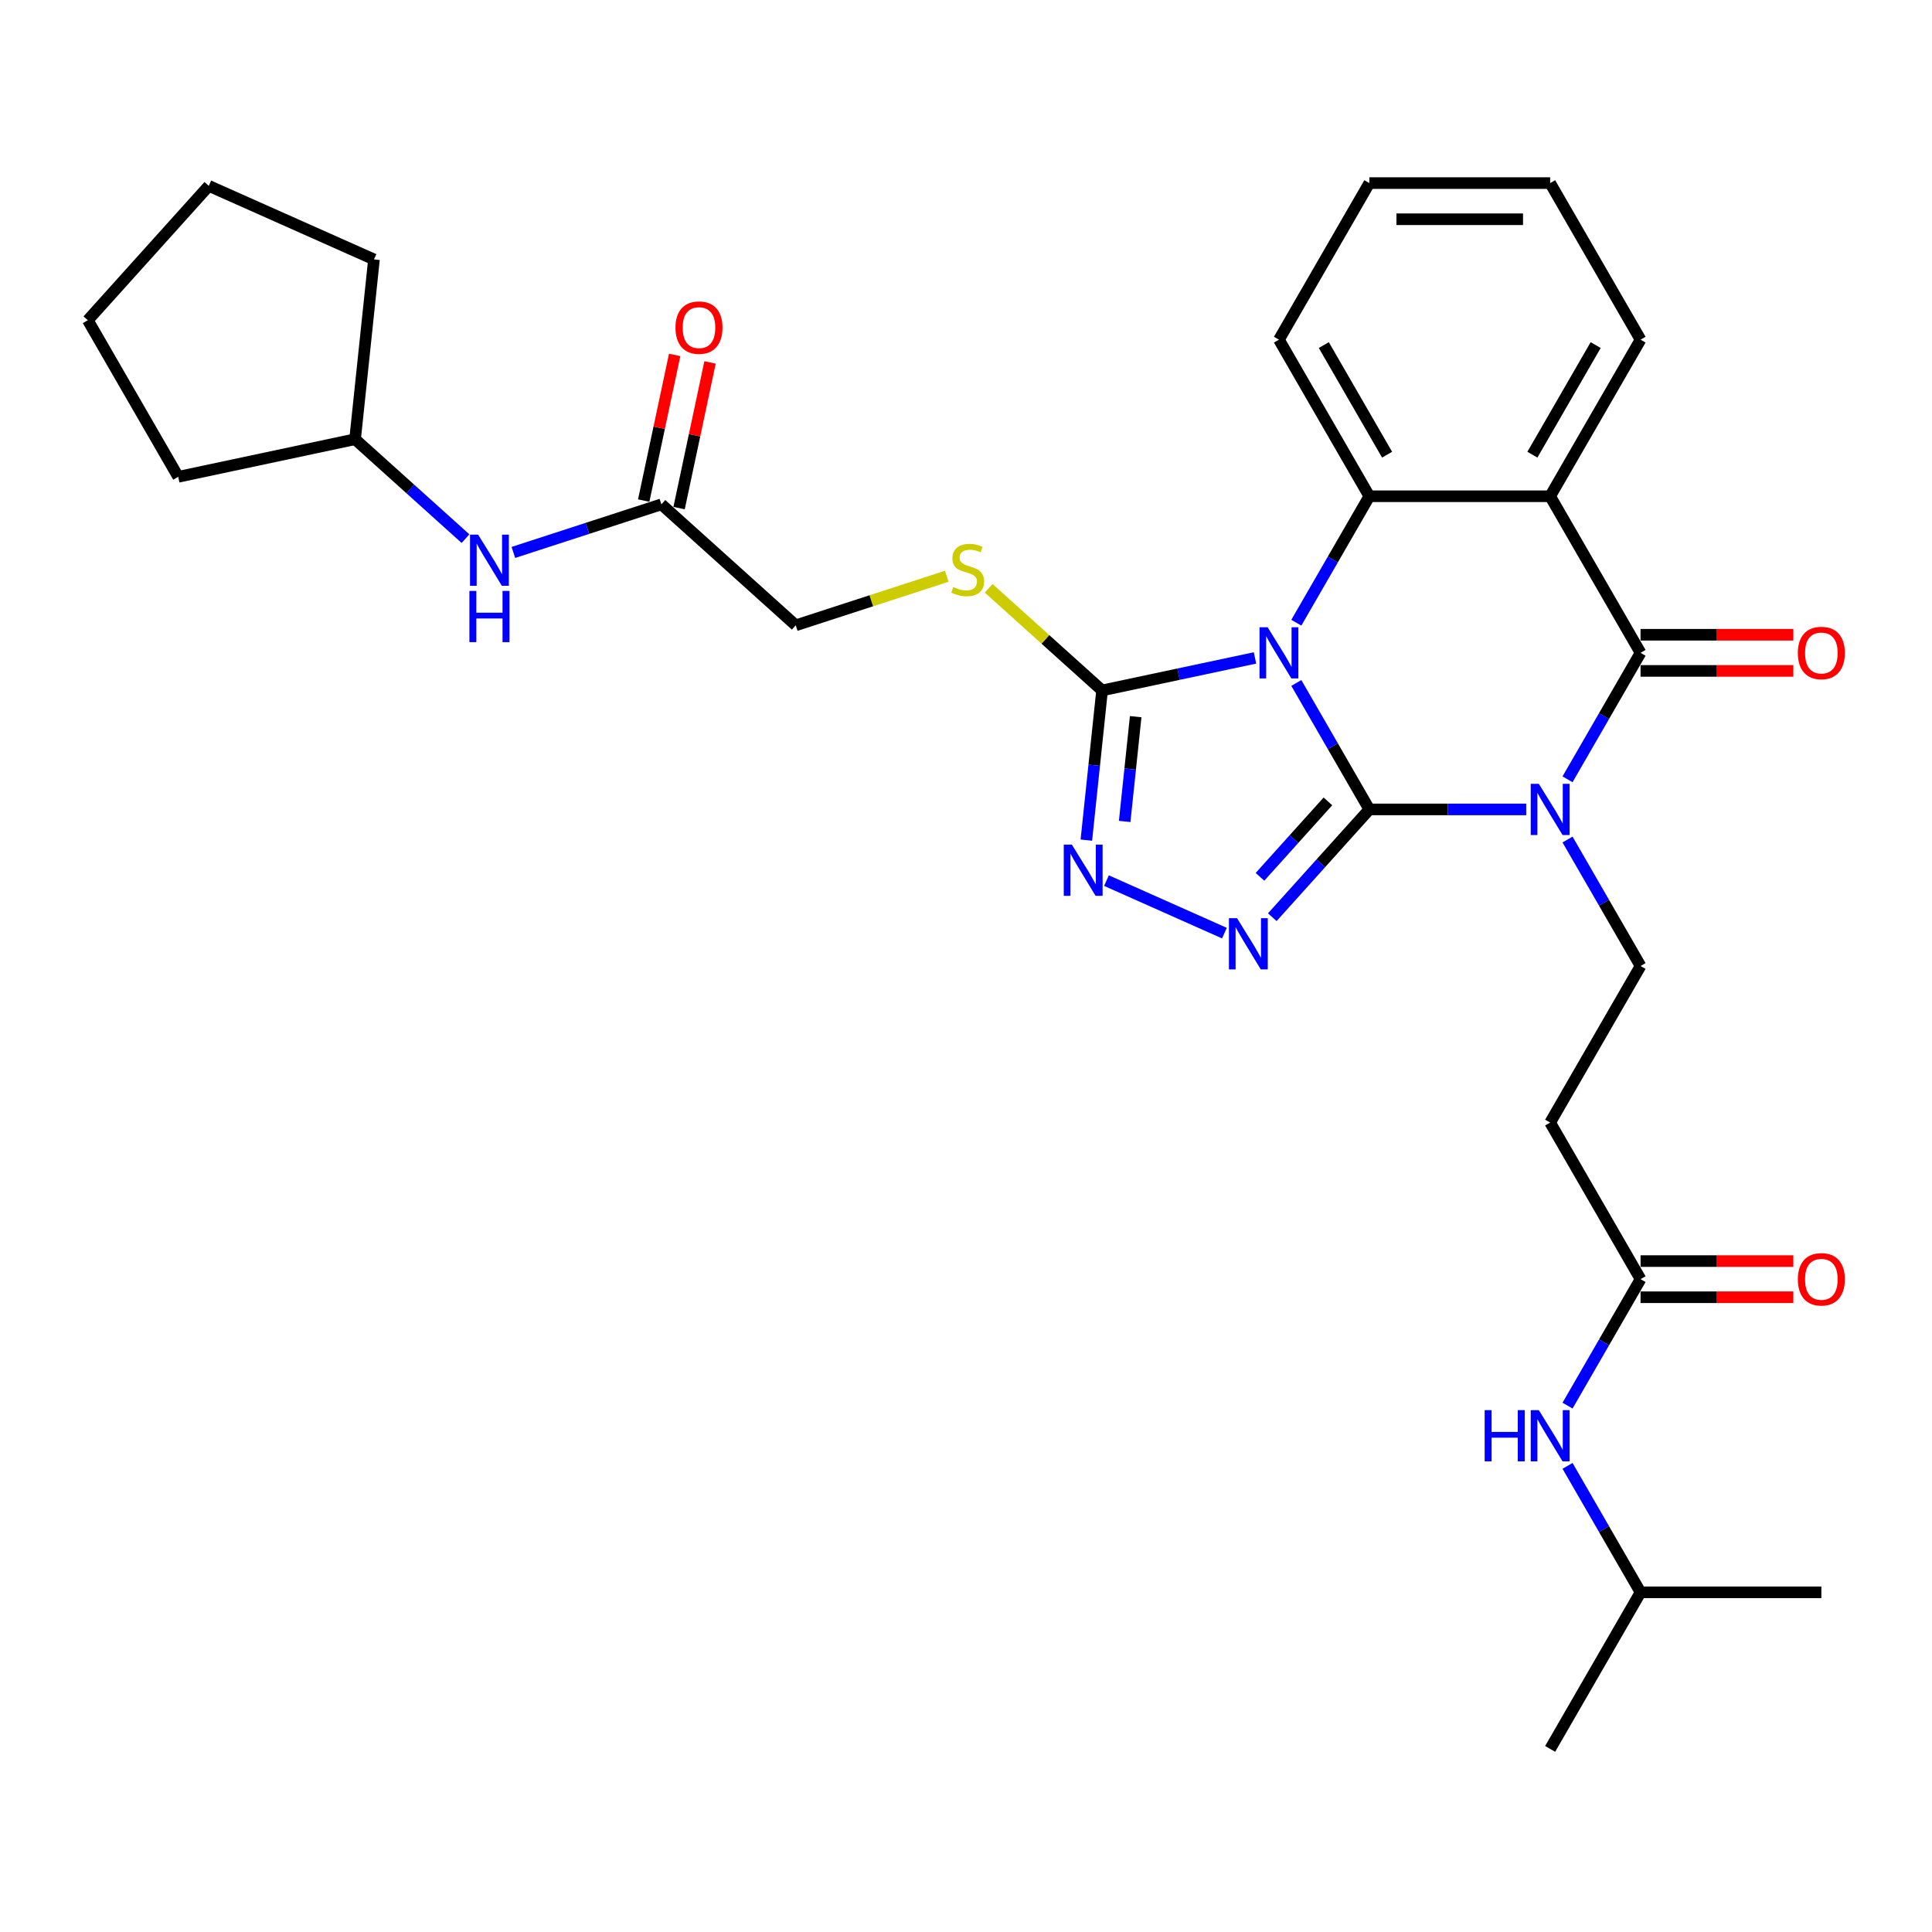 <?xml version='1.0' encoding='iso-8859-1'?>
<svg version='1.1' baseProfile='full'
              xmlns='http://www.w3.org/2000/svg'
                      xmlns:rdkit='http://www.rdkit.org/xml'
                      xmlns:xlink='http://www.w3.org/1999/xlink'
                  xml:space='preserve'
width='1000px' height='1000px' viewBox='0 0 1000 1000'>
<!-- END OF HEADER -->
<rect style='opacity:1.0;fill:#FFFFFF;stroke:none' width='1000' height='1000' x='0' y='0'> </rect>
<path class='bond-0' d='M 708.768,418.953 L 689.872,386.226' style='fill:none;fill-rule:evenodd;stroke:#000000;stroke-width:6px;stroke-linecap:butt;stroke-linejoin:miter;stroke-opacity:1' />
<path class='bond-0' d='M 689.872,386.226 L 670.977,353.498' style='fill:none;fill-rule:evenodd;stroke:#0000FF;stroke-width:6px;stroke-linecap:butt;stroke-linejoin:miter;stroke-opacity:1' />
<path class='bond-1' d='M 708.768,418.953 L 749.365,418.953' style='fill:none;fill-rule:evenodd;stroke:#000000;stroke-width:6px;stroke-linecap:butt;stroke-linejoin:miter;stroke-opacity:1' />
<path class='bond-1' d='M 749.365,418.953 L 789.962,418.953' style='fill:none;fill-rule:evenodd;stroke:#0000FF;stroke-width:6px;stroke-linecap:butt;stroke-linejoin:miter;stroke-opacity:1' />
<path class='bond-3' d='M 708.768,418.953 L 683.653,446.846' style='fill:none;fill-rule:evenodd;stroke:#000000;stroke-width:6px;stroke-linecap:butt;stroke-linejoin:miter;stroke-opacity:1' />
<path class='bond-3' d='M 683.653,446.846 L 658.538,474.739' style='fill:none;fill-rule:evenodd;stroke:#0000FF;stroke-width:6px;stroke-linecap:butt;stroke-linejoin:miter;stroke-opacity:1' />
<path class='bond-3' d='M 687.324,414.797 L 669.743,434.322' style='fill:none;fill-rule:evenodd;stroke:#000000;stroke-width:6px;stroke-linecap:butt;stroke-linejoin:miter;stroke-opacity:1' />
<path class='bond-3' d='M 669.743,434.322 L 652.163,453.847' style='fill:none;fill-rule:evenodd;stroke:#0000FF;stroke-width:6px;stroke-linecap:butt;stroke-linejoin:miter;stroke-opacity:1' />
<path class='bond-5' d='M 670.977,322.315 L 689.872,289.588' style='fill:none;fill-rule:evenodd;stroke:#0000FF;stroke-width:6px;stroke-linecap:butt;stroke-linejoin:miter;stroke-opacity:1' />
<path class='bond-5' d='M 689.872,289.588 L 708.768,256.86' style='fill:none;fill-rule:evenodd;stroke:#000000;stroke-width:6px;stroke-linecap:butt;stroke-linejoin:miter;stroke-opacity:1' />
<path class='bond-6' d='M 649.585,340.54 L 610.01,348.952' style='fill:none;fill-rule:evenodd;stroke:#0000FF;stroke-width:6px;stroke-linecap:butt;stroke-linejoin:miter;stroke-opacity:1' />
<path class='bond-6' d='M 610.01,348.952 L 570.436,357.364' style='fill:none;fill-rule:evenodd;stroke:#000000;stroke-width:6px;stroke-linecap:butt;stroke-linejoin:miter;stroke-opacity:1' />
<path class='bond-2' d='M 811.354,403.362 L 830.249,370.634' style='fill:none;fill-rule:evenodd;stroke:#0000FF;stroke-width:6px;stroke-linecap:butt;stroke-linejoin:miter;stroke-opacity:1' />
<path class='bond-2' d='M 830.249,370.634 L 849.145,337.907' style='fill:none;fill-rule:evenodd;stroke:#000000;stroke-width:6px;stroke-linecap:butt;stroke-linejoin:miter;stroke-opacity:1' />
<path class='bond-8' d='M 811.354,434.545 L 830.249,467.272' style='fill:none;fill-rule:evenodd;stroke:#0000FF;stroke-width:6px;stroke-linecap:butt;stroke-linejoin:miter;stroke-opacity:1' />
<path class='bond-8' d='M 830.249,467.272 L 849.145,500' style='fill:none;fill-rule:evenodd;stroke:#000000;stroke-width:6px;stroke-linecap:butt;stroke-linejoin:miter;stroke-opacity:1' />
<path class='bond-4' d='M 849.145,337.907 L 802.352,256.86' style='fill:none;fill-rule:evenodd;stroke:#000000;stroke-width:6px;stroke-linecap:butt;stroke-linejoin:miter;stroke-opacity:1' />
<path class='bond-13' d='M 849.145,347.265 L 888.684,347.265' style='fill:none;fill-rule:evenodd;stroke:#000000;stroke-width:6px;stroke-linecap:butt;stroke-linejoin:miter;stroke-opacity:1' />
<path class='bond-13' d='M 888.684,347.265 L 928.224,347.265' style='fill:none;fill-rule:evenodd;stroke:#FF0000;stroke-width:6px;stroke-linecap:butt;stroke-linejoin:miter;stroke-opacity:1' />
<path class='bond-13' d='M 849.145,328.548 L 888.684,328.548' style='fill:none;fill-rule:evenodd;stroke:#000000;stroke-width:6px;stroke-linecap:butt;stroke-linejoin:miter;stroke-opacity:1' />
<path class='bond-13' d='M 888.684,328.548 L 928.224,328.548' style='fill:none;fill-rule:evenodd;stroke:#FF0000;stroke-width:6px;stroke-linecap:butt;stroke-linejoin:miter;stroke-opacity:1' />
<path class='bond-7' d='M 633.757,482.984 L 572.705,455.802' style='fill:none;fill-rule:evenodd;stroke:#0000FF;stroke-width:6px;stroke-linecap:butt;stroke-linejoin:miter;stroke-opacity:1' />
<path class='bond-19' d='M 802.352,256.86 L 849.145,175.813' style='fill:none;fill-rule:evenodd;stroke:#000000;stroke-width:6px;stroke-linecap:butt;stroke-linejoin:miter;stroke-opacity:1' />
<path class='bond-19' d='M 793.162,235.345 L 825.916,178.612' style='fill:none;fill-rule:evenodd;stroke:#000000;stroke-width:6px;stroke-linecap:butt;stroke-linejoin:miter;stroke-opacity:1' />
<path class='bond-32' d='M 802.352,256.86 L 708.768,256.86' style='fill:none;fill-rule:evenodd;stroke:#000000;stroke-width:6px;stroke-linecap:butt;stroke-linejoin:miter;stroke-opacity:1' />
<path class='bond-20' d='M 708.768,256.86 L 661.975,175.813' style='fill:none;fill-rule:evenodd;stroke:#000000;stroke-width:6px;stroke-linecap:butt;stroke-linejoin:miter;stroke-opacity:1' />
<path class='bond-20' d='M 717.958,235.345 L 685.204,178.612' style='fill:none;fill-rule:evenodd;stroke:#000000;stroke-width:6px;stroke-linecap:butt;stroke-linejoin:miter;stroke-opacity:1' />
<path class='bond-9' d='M 570.436,357.364 L 541.081,330.933' style='fill:none;fill-rule:evenodd;stroke:#000000;stroke-width:6px;stroke-linecap:butt;stroke-linejoin:miter;stroke-opacity:1' />
<path class='bond-9' d='M 541.081,330.933 L 511.726,304.501' style='fill:none;fill-rule:evenodd;stroke:#CCCC00;stroke-width:6px;stroke-linecap:butt;stroke-linejoin:miter;stroke-opacity:1' />
<path class='bond-31' d='M 570.436,357.364 L 566.364,396.104' style='fill:none;fill-rule:evenodd;stroke:#000000;stroke-width:6px;stroke-linecap:butt;stroke-linejoin:miter;stroke-opacity:1' />
<path class='bond-31' d='M 566.364,396.104 L 562.292,434.845' style='fill:none;fill-rule:evenodd;stroke:#0000FF;stroke-width:6px;stroke-linecap:butt;stroke-linejoin:miter;stroke-opacity:1' />
<path class='bond-31' d='M 587.829,370.943 L 584.978,398.061' style='fill:none;fill-rule:evenodd;stroke:#000000;stroke-width:6px;stroke-linecap:butt;stroke-linejoin:miter;stroke-opacity:1' />
<path class='bond-31' d='M 584.978,398.061 L 582.128,425.179' style='fill:none;fill-rule:evenodd;stroke:#0000FF;stroke-width:6px;stroke-linecap:butt;stroke-linejoin:miter;stroke-opacity:1' />
<path class='bond-11' d='M 849.145,500 L 802.352,581.047' style='fill:none;fill-rule:evenodd;stroke:#000000;stroke-width:6px;stroke-linecap:butt;stroke-linejoin:miter;stroke-opacity:1' />
<path class='bond-18' d='M 490.052,298.265 L 450.968,310.964' style='fill:none;fill-rule:evenodd;stroke:#CCCC00;stroke-width:6px;stroke-linecap:butt;stroke-linejoin:miter;stroke-opacity:1' />
<path class='bond-18' d='M 450.968,310.964 L 411.885,323.663' style='fill:none;fill-rule:evenodd;stroke:#000000;stroke-width:6px;stroke-linecap:butt;stroke-linejoin:miter;stroke-opacity:1' />
<path class='bond-10' d='M 849.145,662.093 L 802.352,581.047' style='fill:none;fill-rule:evenodd;stroke:#000000;stroke-width:6px;stroke-linecap:butt;stroke-linejoin:miter;stroke-opacity:1' />
<path class='bond-15' d='M 849.145,662.093 L 830.249,694.821' style='fill:none;fill-rule:evenodd;stroke:#000000;stroke-width:6px;stroke-linecap:butt;stroke-linejoin:miter;stroke-opacity:1' />
<path class='bond-15' d='M 830.249,694.821 L 811.354,727.549' style='fill:none;fill-rule:evenodd;stroke:#0000FF;stroke-width:6px;stroke-linecap:butt;stroke-linejoin:miter;stroke-opacity:1' />
<path class='bond-16' d='M 849.145,671.452 L 888.684,671.452' style='fill:none;fill-rule:evenodd;stroke:#000000;stroke-width:6px;stroke-linecap:butt;stroke-linejoin:miter;stroke-opacity:1' />
<path class='bond-16' d='M 888.684,671.452 L 928.224,671.452' style='fill:none;fill-rule:evenodd;stroke:#FF0000;stroke-width:6px;stroke-linecap:butt;stroke-linejoin:miter;stroke-opacity:1' />
<path class='bond-16' d='M 849.145,652.735 L 888.684,652.735' style='fill:none;fill-rule:evenodd;stroke:#000000;stroke-width:6px;stroke-linecap:butt;stroke-linejoin:miter;stroke-opacity:1' />
<path class='bond-16' d='M 888.684,652.735 L 928.224,652.735' style='fill:none;fill-rule:evenodd;stroke:#FF0000;stroke-width:6px;stroke-linecap:butt;stroke-linejoin:miter;stroke-opacity:1' />
<path class='bond-12' d='M 342.338,261.043 L 411.885,323.663' style='fill:none;fill-rule:evenodd;stroke:#000000;stroke-width:6px;stroke-linecap:butt;stroke-linejoin:miter;stroke-opacity:1' />
<path class='bond-14' d='M 342.338,261.043 L 304.031,273.489' style='fill:none;fill-rule:evenodd;stroke:#000000;stroke-width:6px;stroke-linecap:butt;stroke-linejoin:miter;stroke-opacity:1' />
<path class='bond-14' d='M 304.031,273.489 L 265.724,285.936' style='fill:none;fill-rule:evenodd;stroke:#0000FF;stroke-width:6px;stroke-linecap:butt;stroke-linejoin:miter;stroke-opacity:1' />
<path class='bond-17' d='M 351.492,262.988 L 359.504,225.295' style='fill:none;fill-rule:evenodd;stroke:#000000;stroke-width:6px;stroke-linecap:butt;stroke-linejoin:miter;stroke-opacity:1' />
<path class='bond-17' d='M 359.504,225.295 L 367.516,187.601' style='fill:none;fill-rule:evenodd;stroke:#FF0000;stroke-width:6px;stroke-linecap:butt;stroke-linejoin:miter;stroke-opacity:1' />
<path class='bond-17' d='M 333.184,259.097 L 341.196,221.403' style='fill:none;fill-rule:evenodd;stroke:#000000;stroke-width:6px;stroke-linecap:butt;stroke-linejoin:miter;stroke-opacity:1' />
<path class='bond-17' d='M 341.196,221.403 L 349.208,183.71' style='fill:none;fill-rule:evenodd;stroke:#FF0000;stroke-width:6px;stroke-linecap:butt;stroke-linejoin:miter;stroke-opacity:1' />
<path class='bond-21' d='M 240.943,278.805 L 212.365,253.073' style='fill:none;fill-rule:evenodd;stroke:#0000FF;stroke-width:6px;stroke-linecap:butt;stroke-linejoin:miter;stroke-opacity:1' />
<path class='bond-21' d='M 212.365,253.073 L 183.786,227.341' style='fill:none;fill-rule:evenodd;stroke:#000000;stroke-width:6px;stroke-linecap:butt;stroke-linejoin:miter;stroke-opacity:1' />
<path class='bond-22' d='M 811.354,758.731 L 830.249,791.459' style='fill:none;fill-rule:evenodd;stroke:#0000FF;stroke-width:6px;stroke-linecap:butt;stroke-linejoin:miter;stroke-opacity:1' />
<path class='bond-22' d='M 830.249,791.459 L 849.145,824.187' style='fill:none;fill-rule:evenodd;stroke:#000000;stroke-width:6px;stroke-linecap:butt;stroke-linejoin:miter;stroke-opacity:1' />
<path class='bond-25' d='M 849.145,175.813 L 802.352,94.767' style='fill:none;fill-rule:evenodd;stroke:#000000;stroke-width:6px;stroke-linecap:butt;stroke-linejoin:miter;stroke-opacity:1' />
<path class='bond-28' d='M 661.975,175.813 L 708.768,94.767' style='fill:none;fill-rule:evenodd;stroke:#000000;stroke-width:6px;stroke-linecap:butt;stroke-linejoin:miter;stroke-opacity:1' />
<path class='bond-23' d='M 183.786,227.341 L 92.247,246.799' style='fill:none;fill-rule:evenodd;stroke:#000000;stroke-width:6px;stroke-linecap:butt;stroke-linejoin:miter;stroke-opacity:1' />
<path class='bond-24' d='M 183.786,227.341 L 193.569,134.27' style='fill:none;fill-rule:evenodd;stroke:#000000;stroke-width:6px;stroke-linecap:butt;stroke-linejoin:miter;stroke-opacity:1' />
<path class='bond-26' d='M 849.145,824.187 L 802.352,905.233' style='fill:none;fill-rule:evenodd;stroke:#000000;stroke-width:6px;stroke-linecap:butt;stroke-linejoin:miter;stroke-opacity:1' />
<path class='bond-27' d='M 849.145,824.187 L 942.729,824.187' style='fill:none;fill-rule:evenodd;stroke:#000000;stroke-width:6px;stroke-linecap:butt;stroke-linejoin:miter;stroke-opacity:1' />
<path class='bond-30' d='M 92.247,246.799 L 45.455,165.752' style='fill:none;fill-rule:evenodd;stroke:#000000;stroke-width:6px;stroke-linecap:butt;stroke-linejoin:miter;stroke-opacity:1' />
<path class='bond-29' d='M 193.569,134.27 L 108.075,96.205' style='fill:none;fill-rule:evenodd;stroke:#000000;stroke-width:6px;stroke-linecap:butt;stroke-linejoin:miter;stroke-opacity:1' />
<path class='bond-33' d='M 802.352,94.767 L 708.768,94.767' style='fill:none;fill-rule:evenodd;stroke:#000000;stroke-width:6px;stroke-linecap:butt;stroke-linejoin:miter;stroke-opacity:1' />
<path class='bond-33' d='M 788.315,113.484 L 722.805,113.484' style='fill:none;fill-rule:evenodd;stroke:#000000;stroke-width:6px;stroke-linecap:butt;stroke-linejoin:miter;stroke-opacity:1' />
<path class='bond-34' d='M 108.075,96.205 L 45.455,165.752' style='fill:none;fill-rule:evenodd;stroke:#000000;stroke-width:6px;stroke-linecap:butt;stroke-linejoin:miter;stroke-opacity:1' />
<path  class='atom-1' d='M 656.117 324.655
L 664.802 338.693
Q 665.663 340.078, 667.048 342.586
Q 668.433 345.094, 668.508 345.244
L 668.508 324.655
L 672.026 324.655
L 672.026 351.158
L 668.395 351.158
L 659.074 335.81
Q 657.989 334.014, 656.828 331.955
Q 655.705 329.896, 655.368 329.259
L 655.368 351.158
L 651.924 351.158
L 651.924 324.655
L 656.117 324.655
' fill='#0000FF'/>
<path  class='atom-2' d='M 796.494 405.702
L 805.179 419.739
Q 806.04 421.124, 807.425 423.633
Q 808.81 426.141, 808.885 426.29
L 808.885 405.702
L 812.403 405.702
L 812.403 432.205
L 808.772 432.205
L 799.451 416.857
Q 798.366 415.06, 797.205 413.001
Q 796.082 410.942, 795.745 410.306
L 795.745 432.205
L 792.301 432.205
L 792.301 405.702
L 796.494 405.702
' fill='#0000FF'/>
<path  class='atom-4' d='M 640.289 475.249
L 648.974 489.286
Q 649.835 490.671, 651.22 493.179
Q 652.605 495.688, 652.68 495.837
L 652.68 475.249
L 656.198 475.249
L 656.198 501.752
L 652.567 501.752
L 643.246 486.404
Q 642.161 484.607, 641 482.548
Q 639.877 480.489, 639.54 479.853
L 639.54 501.752
L 636.096 501.752
L 636.096 475.249
L 640.289 475.249
' fill='#0000FF'/>
<path  class='atom-8' d='M 554.795 437.184
L 563.48 451.222
Q 564.341 452.607, 565.726 455.115
Q 567.111 457.623, 567.186 457.773
L 567.186 437.184
L 570.705 437.184
L 570.705 463.688
L 567.073 463.688
L 557.752 448.34
Q 556.667 446.543, 555.506 444.484
Q 554.383 442.425, 554.046 441.789
L 554.046 463.688
L 550.603 463.688
L 550.603 437.184
L 554.795 437.184
' fill='#0000FF'/>
<path  class='atom-10' d='M 493.402 303.84
Q 493.702 303.952, 494.937 304.476
Q 496.172 305.001, 497.52 305.337
Q 498.905 305.637, 500.252 305.637
Q 502.761 305.637, 504.22 304.439
Q 505.68 303.204, 505.68 301.07
Q 505.68 299.61, 504.932 298.712
Q 504.22 297.813, 503.097 297.327
Q 501.974 296.84, 500.103 296.278
Q 497.744 295.567, 496.322 294.893
Q 494.937 294.22, 493.926 292.797
Q 492.953 291.375, 492.953 288.979
Q 492.953 285.647, 495.199 283.588
Q 497.482 281.53, 501.974 281.53
Q 505.044 281.53, 508.525 282.989
L 507.664 285.872
Q 504.482 284.562, 502.087 284.562
Q 499.504 284.562, 498.081 285.647
Q 496.659 286.695, 496.696 288.53
Q 496.696 289.952, 497.407 290.813
Q 498.156 291.674, 499.204 292.161
Q 500.29 292.647, 502.087 293.209
Q 504.482 293.958, 505.905 294.706
Q 507.327 295.455, 508.338 296.99
Q 509.386 298.487, 509.386 301.07
Q 509.386 304.739, 506.916 306.723
Q 504.482 308.669, 500.402 308.669
Q 498.044 308.669, 496.247 308.145
Q 494.488 307.658, 492.391 306.797
L 493.402 303.84
' fill='#CCCC00'/>
<path  class='atom-14' d='M 930.563 337.982
Q 930.563 331.618, 933.708 328.062
Q 936.852 324.505, 942.729 324.505
Q 948.606 324.505, 951.751 328.062
Q 954.895 331.618, 954.895 337.982
Q 954.895 344.42, 951.713 348.089
Q 948.531 351.72, 942.729 351.72
Q 936.89 351.72, 933.708 348.089
Q 930.563 344.458, 930.563 337.982
M 942.729 348.725
Q 946.772 348.725, 948.943 346.03
Q 951.152 343.297, 951.152 337.982
Q 951.152 332.778, 948.943 330.158
Q 946.772 327.5, 942.729 327.5
Q 938.686 327.5, 936.478 330.12
Q 934.307 332.741, 934.307 337.982
Q 934.307 343.335, 936.478 346.03
Q 938.686 348.725, 942.729 348.725
' fill='#FF0000'/>
<path  class='atom-15' d='M 247.475 276.71
L 256.16 290.748
Q 257.021 292.133, 258.406 294.641
Q 259.791 297.149, 259.866 297.299
L 259.866 276.71
L 263.384 276.71
L 263.384 303.213
L 259.753 303.213
L 250.432 287.866
Q 249.347 286.069, 248.186 284.01
Q 247.063 281.951, 246.726 281.315
L 246.726 303.213
L 243.282 303.213
L 243.282 276.71
L 247.475 276.71
' fill='#0000FF'/>
<path  class='atom-15' d='M 242.964 305.864
L 246.558 305.864
L 246.558 317.131
L 260.109 317.131
L 260.109 305.864
L 263.703 305.864
L 263.703 332.367
L 260.109 332.367
L 260.109 320.126
L 246.558 320.126
L 246.558 332.367
L 242.964 332.367
L 242.964 305.864
' fill='#0000FF'/>
<path  class='atom-16' d='M 768.456 729.888
L 772.05 729.888
L 772.05 741.156
L 785.601 741.156
L 785.601 729.888
L 789.194 729.888
L 789.194 756.392
L 785.601 756.392
L 785.601 744.151
L 772.05 744.151
L 772.05 756.392
L 768.456 756.392
L 768.456 729.888
' fill='#0000FF'/>
<path  class='atom-16' d='M 796.494 729.888
L 805.179 743.926
Q 806.04 745.311, 807.425 747.819
Q 808.81 750.327, 808.885 750.477
L 808.885 729.888
L 812.403 729.888
L 812.403 756.392
L 808.772 756.392
L 799.451 741.044
Q 798.366 739.247, 797.205 737.188
Q 796.082 735.129, 795.745 734.493
L 795.745 756.392
L 792.301 756.392
L 792.301 729.888
L 796.494 729.888
' fill='#0000FF'/>
<path  class='atom-17' d='M 930.563 662.168
Q 930.563 655.804, 933.708 652.248
Q 936.852 648.692, 942.729 648.692
Q 948.606 648.692, 951.751 652.248
Q 954.895 655.804, 954.895 662.168
Q 954.895 668.607, 951.713 672.275
Q 948.531 675.906, 942.729 675.906
Q 936.89 675.906, 933.708 672.275
Q 930.563 668.644, 930.563 662.168
M 942.729 672.912
Q 946.772 672.912, 948.943 670.216
Q 951.152 667.484, 951.152 662.168
Q 951.152 656.965, 948.943 654.345
Q 946.772 651.687, 942.729 651.687
Q 938.686 651.687, 936.478 654.307
Q 934.307 656.927, 934.307 662.168
Q 934.307 667.521, 936.478 670.216
Q 938.686 672.912, 942.729 672.912
' fill='#FF0000'/>
<path  class='atom-18' d='M 349.629 169.578
Q 349.629 163.214, 352.773 159.658
Q 355.918 156.102, 361.795 156.102
Q 367.672 156.102, 370.817 159.658
Q 373.961 163.214, 373.961 169.578
Q 373.961 176.016, 370.779 179.685
Q 367.597 183.316, 361.795 183.316
Q 355.955 183.316, 352.773 179.685
Q 349.629 176.054, 349.629 169.578
M 361.795 180.321
Q 365.838 180.321, 368.009 177.626
Q 370.218 174.893, 370.218 169.578
Q 370.218 164.375, 368.009 161.754
Q 365.838 159.096, 361.795 159.096
Q 357.752 159.096, 355.544 161.717
Q 353.372 164.337, 353.372 169.578
Q 353.372 174.931, 355.544 177.626
Q 357.752 180.321, 361.795 180.321
' fill='#FF0000'/>
</svg>
